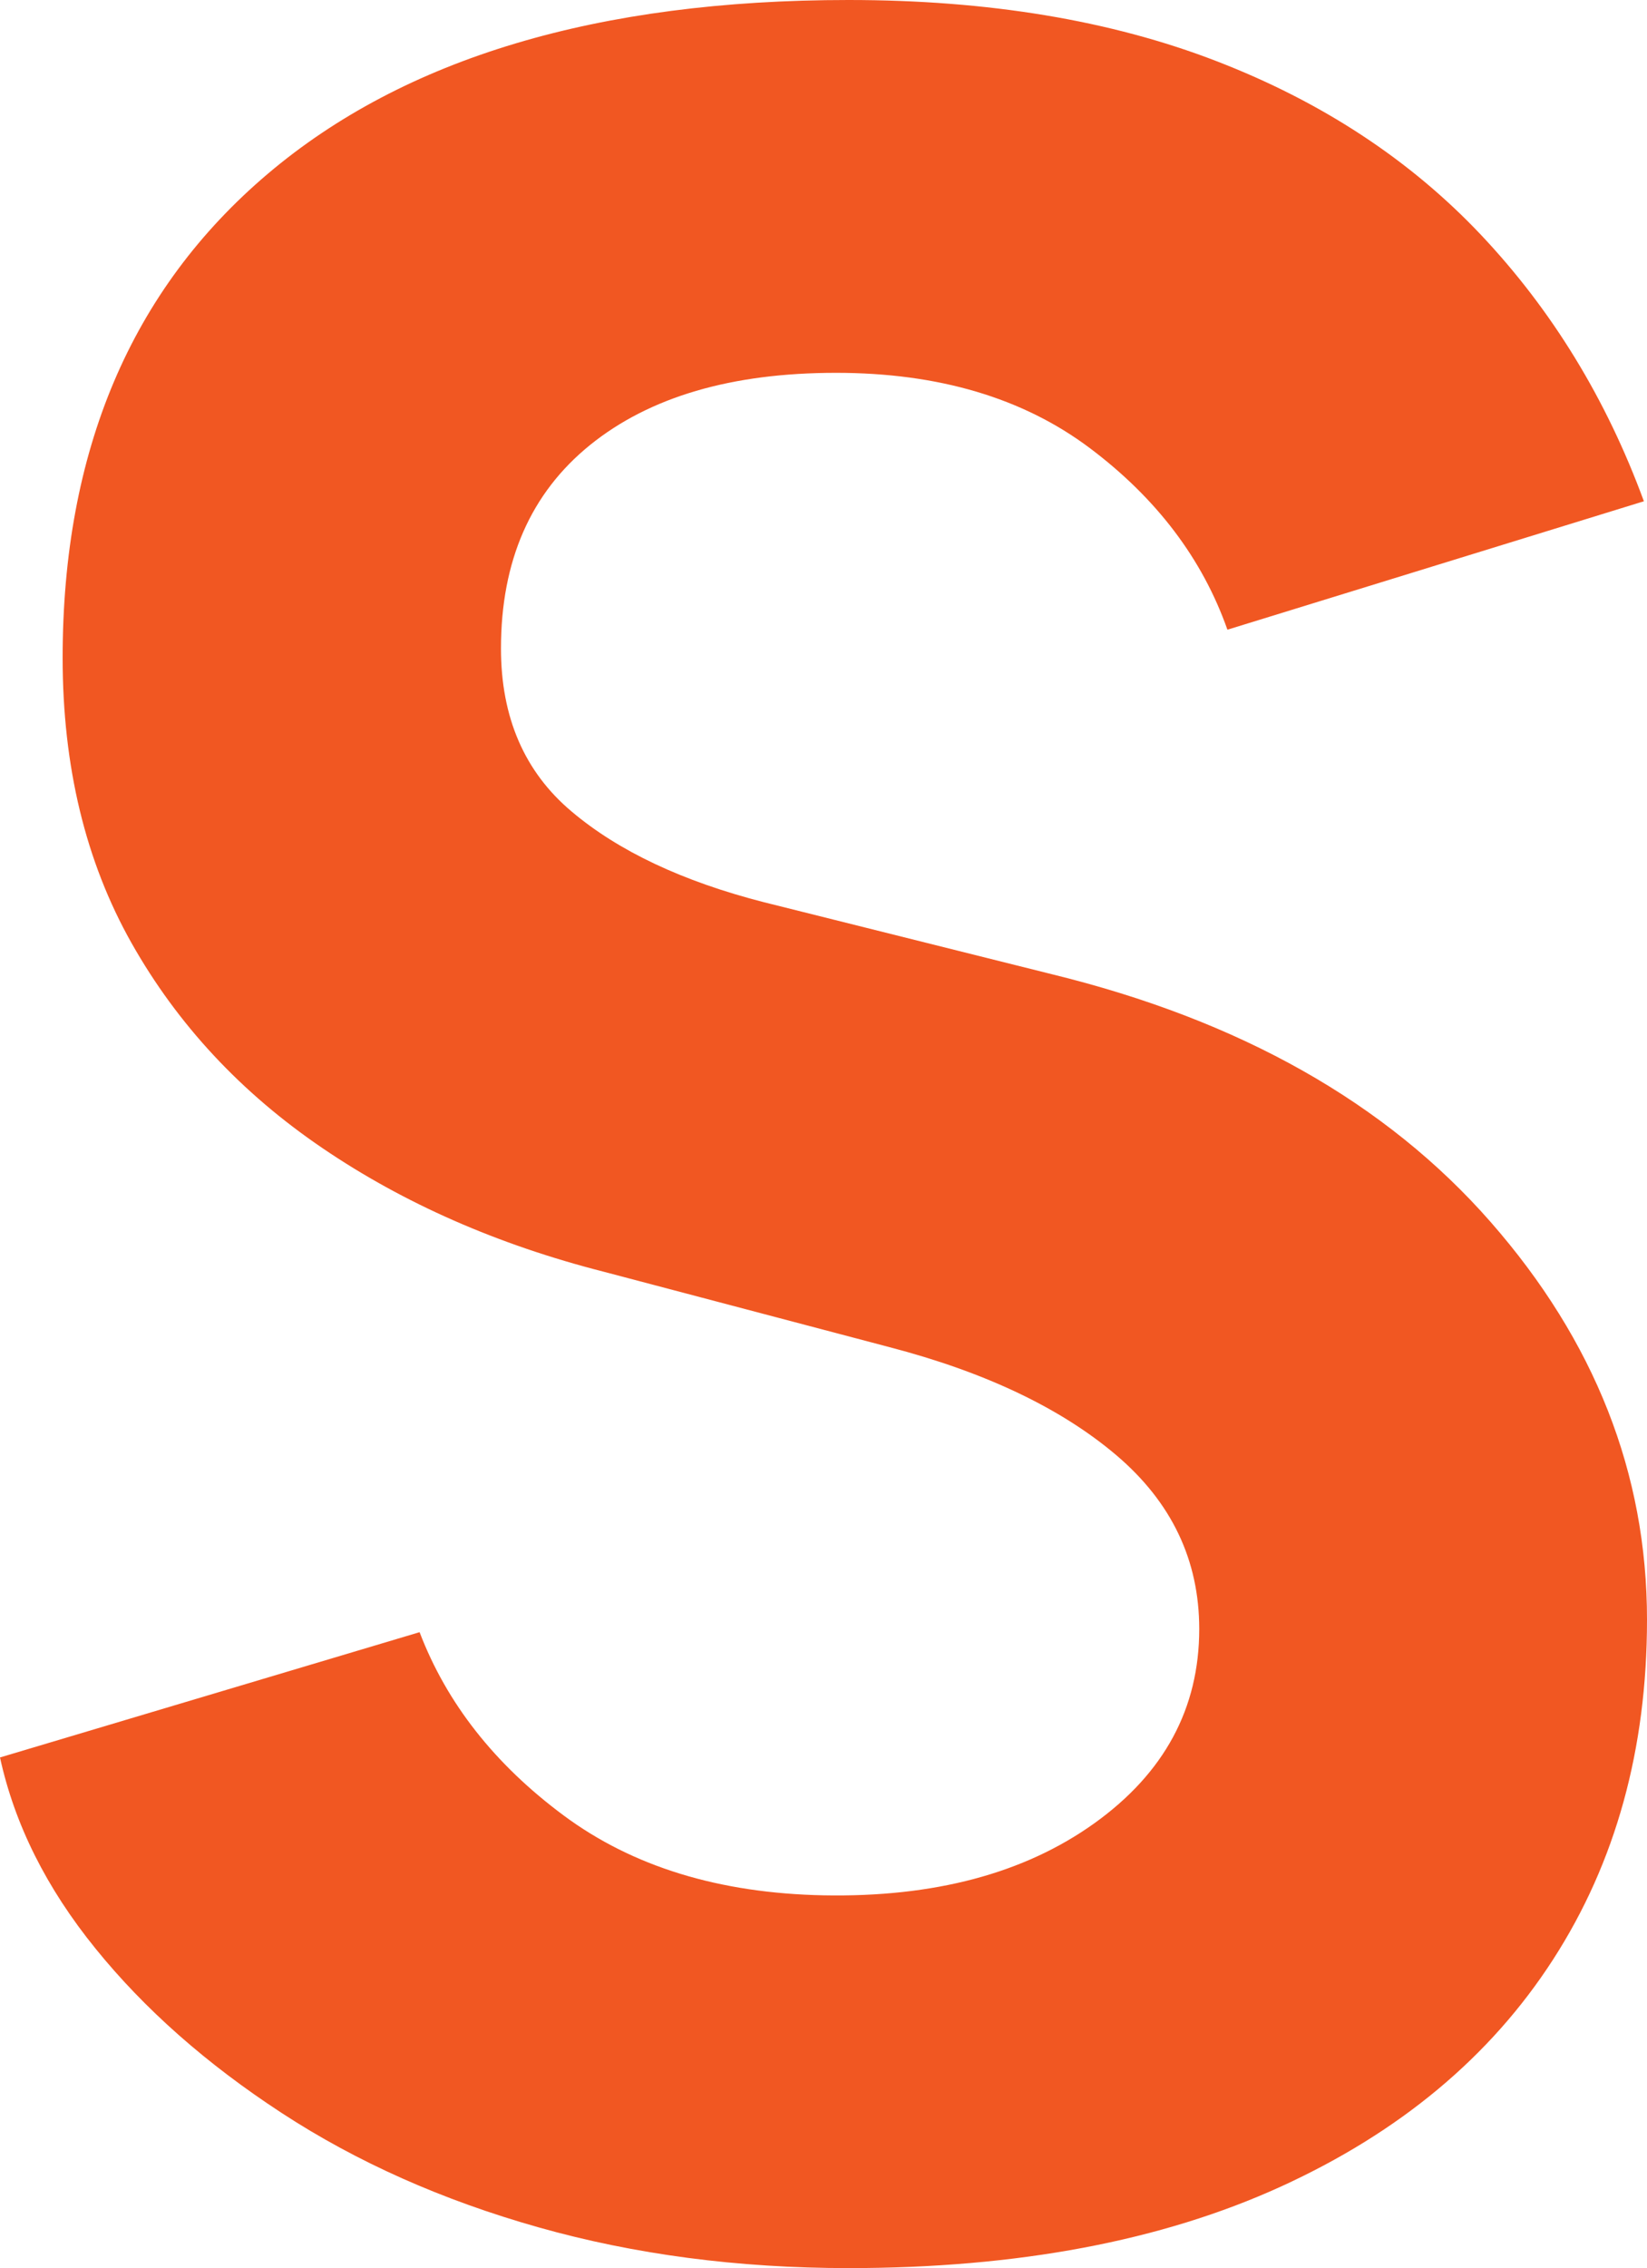 <svg xmlns="http://www.w3.org/2000/svg" id="b" viewBox="0 0 457.696 630"><defs><style>.d{fill:#f15722;}</style></defs><g id="c"><path class="d" d="M235.809,630c-30.747,0-59.469-3.781-86.138-11.316-26.697-7.535-50.476-18.114-71.366-31.753-20.876-13.625-38.14-28.849-51.765-45.689-13.639-16.811-22.49-34.5-26.541-53.082l116.602-34.798c7.535,19.729,20.876,36.696,40.024,50.901,19.148,14.219,43.21,21.612,72.23,22.193,30.733,.581,55.815-6.09,75.261-20.012,19.431-13.922,29.147-31.909,29.147-53.96,0-19.134-7.69-35.237-23.057-48.295-15.381-13.044-36.412-23.057-63.081-30.011l-79.184-20.89c-29.586-7.535-55.688-18.992-78.32-34.373-22.618-15.367-40.321-34.373-53.082-56.991-12.761-22.632-19.134-49.017-19.134-79.184,0-57.43,18.992-102.241,56.991-134.447C112.381,16.103,166.199,0,235.809,0c38.862,0,72.938,5.665,102.241,16.981,29.288,11.302,53.804,27.405,73.533,48.281,19.714,20.89,34.812,45.547,45.25,73.972l-115.738,35.676c-6.954-19.714-19.729-36.554-38.282-50.476-18.567-13.922-42.063-20.876-70.488-20.876-29.005,0-51.765,6.671-68.307,20.012-16.528,13.355-24.799,32.192-24.799,56.566,0,19.134,6.529,34.231,19.587,45.236,13.044,11.033,30.889,19.445,53.507,25.238l80.062,20.012c52.204,12.775,92.808,35.676,121.814,68.746,29.005,33.07,43.508,69.907,43.508,110.512,0,35.973-8.696,67.443-26.102,94.409-17.406,26.98-42.63,48.012-75.7,63.095-33.07,15.069-73.094,22.618-120.086,22.618Z"></path></g></svg>